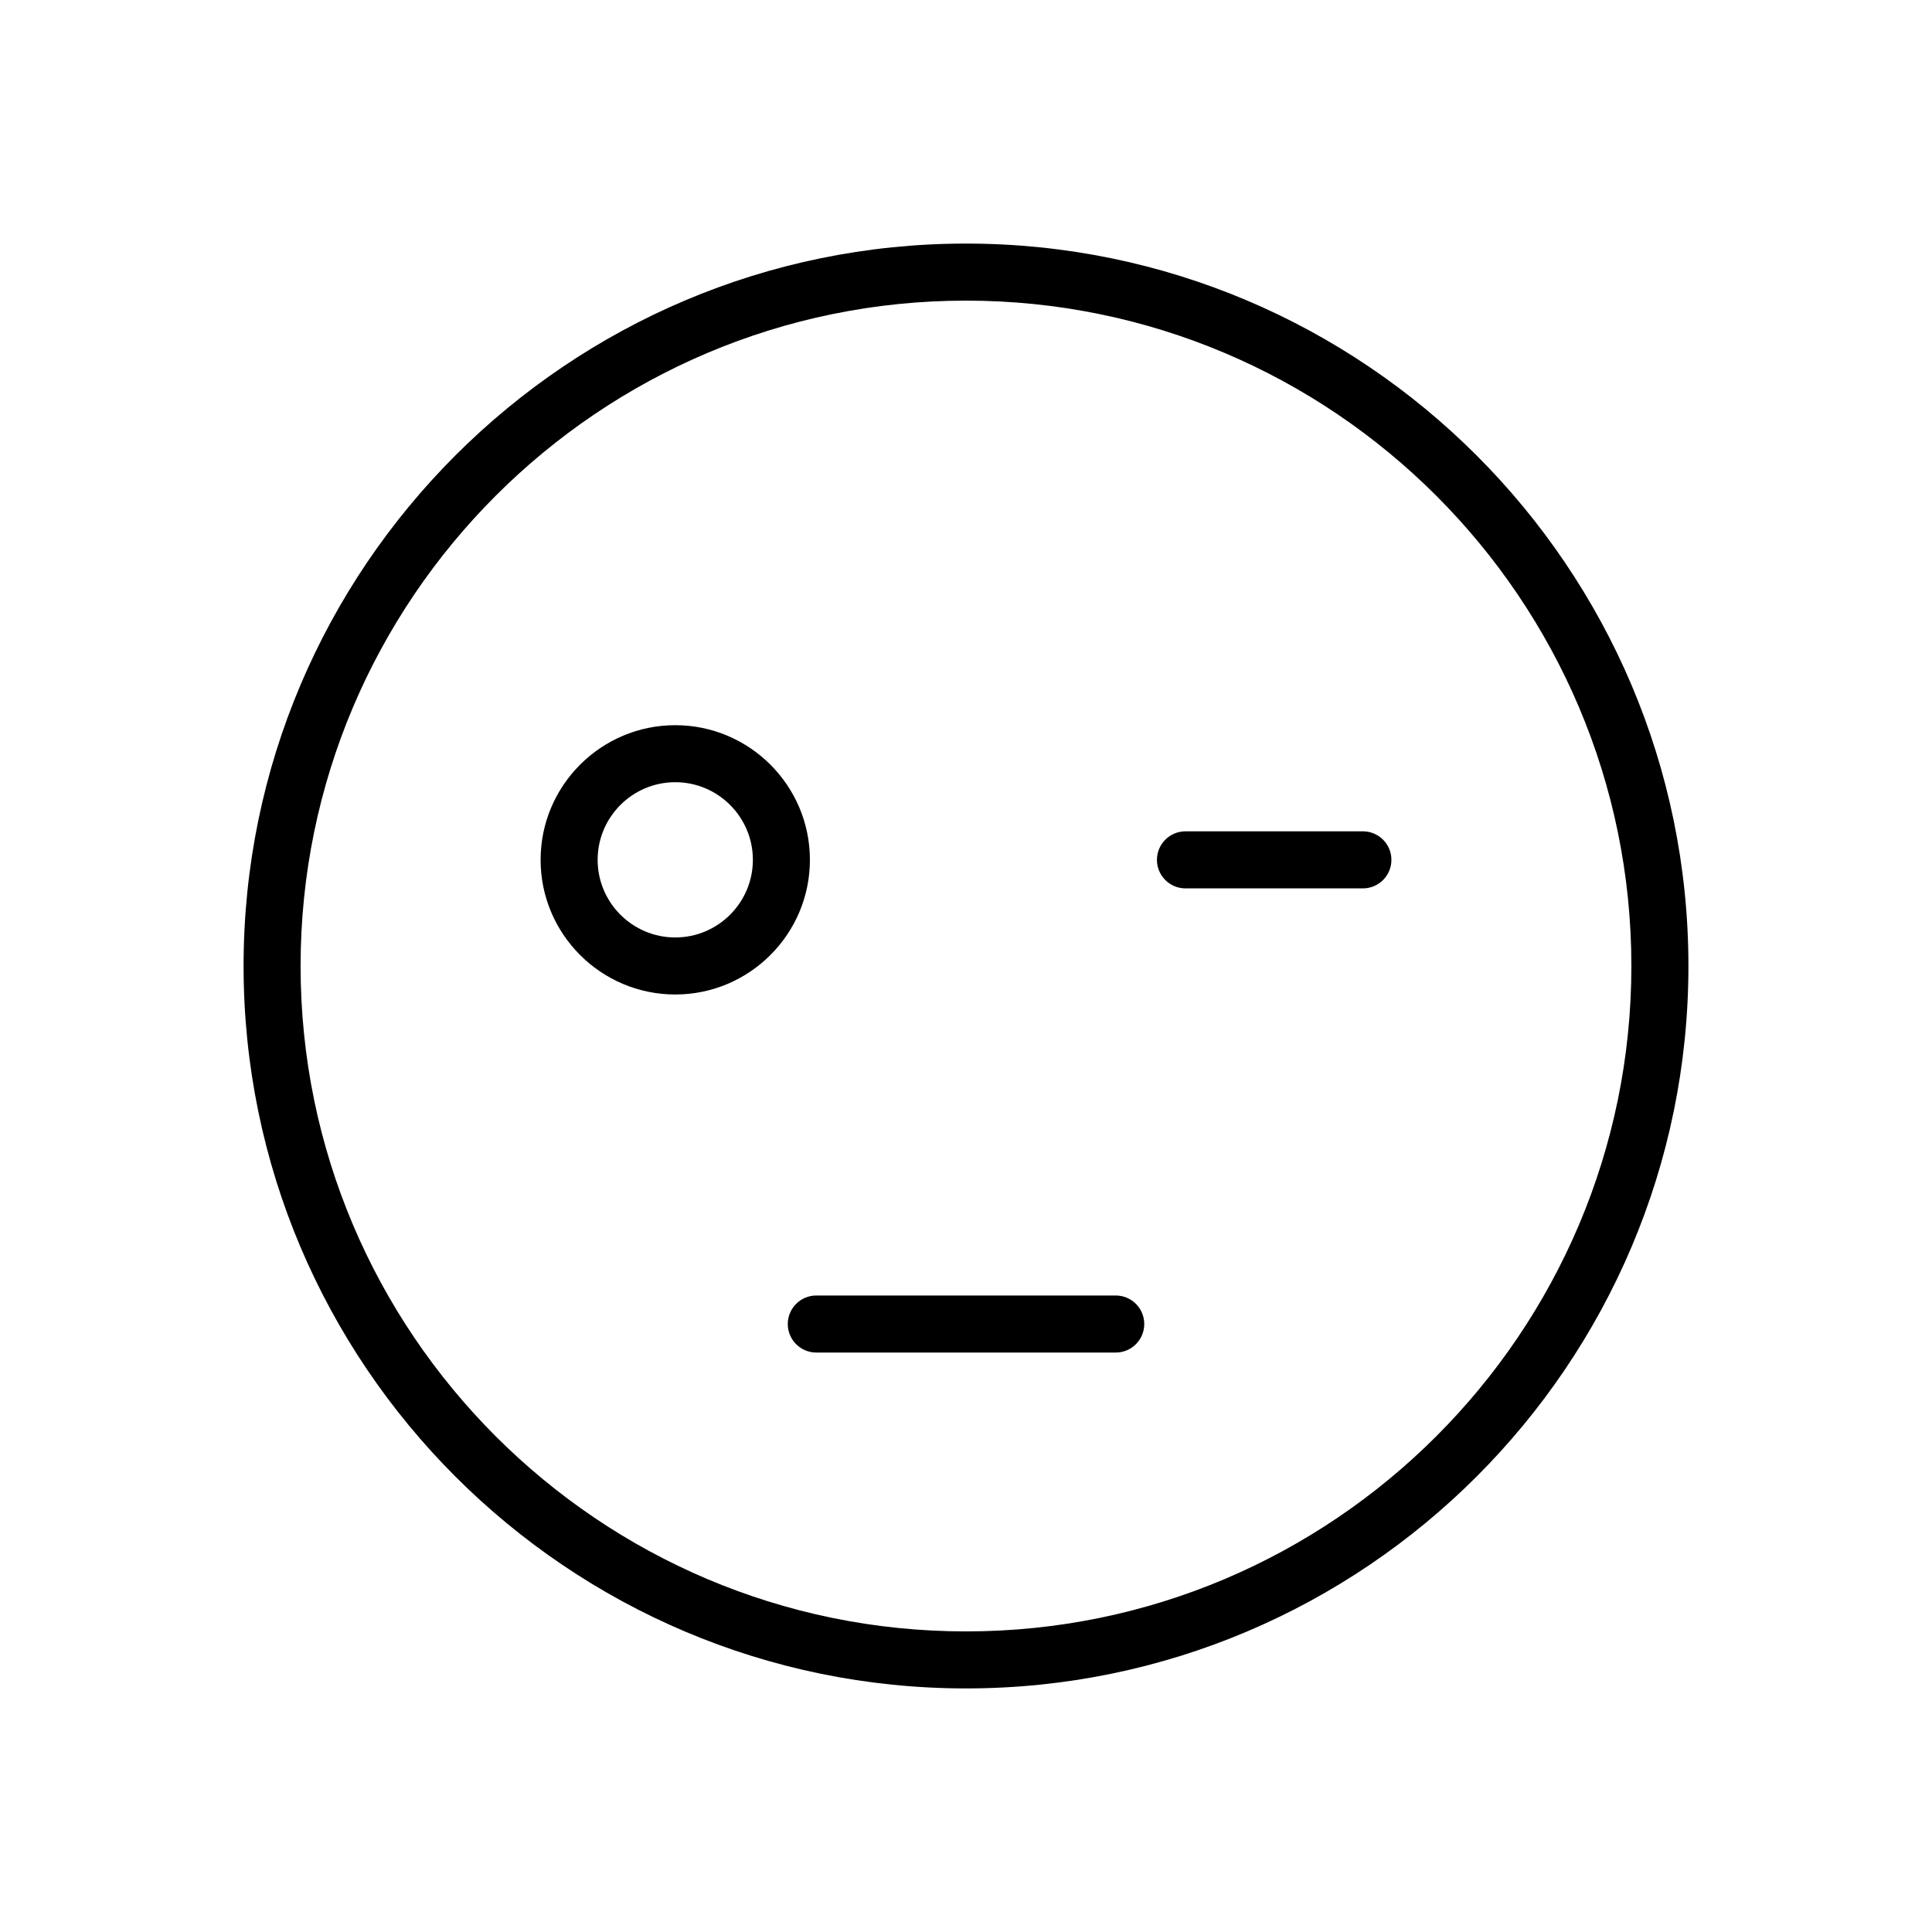 <?xml version="1.0" encoding="UTF-8"?>
<!-- Uploaded to: ICON Repo, www.svgrepo.com, Generator: ICON Repo Mixer Tools -->
<svg fill="#000000" width="800px" height="800px" version="1.1" viewBox="144 144 512 512" xmlns="http://www.w3.org/2000/svg">
 <g>
  <path d="m352.77 494.88c0 4.176 3.379 7.559 7.559 7.559h79.352c4.172 0 7.559-3.379 7.559-7.559 0-4.176-3.387-7.559-7.559-7.559h-79.352c-4.176 0-7.559 3.387-7.559 7.559z"/>
  <path d="m400 591.45c105.56 0 191.45-85.883 191.45-191.45-0.004-105.56-85.887-191.45-191.45-191.45-105.57 0-191.45 85.883-191.45 191.45 0 105.56 85.883 191.45 191.45 191.45zm0-367.78c97.23 0 176.33 79.102 176.33 176.33 0 97.234-79.102 176.34-176.33 176.34s-176.34-79.102-176.34-176.33 79.105-176.34 176.34-176.34z"/>
  <path d="m458.16 379.43h47.02c4.172 0 7.559-3.379 7.559-7.559 0-4.176-3.387-7.559-7.559-7.559h-47.02c-4.172 0-7.559 3.379-7.559 7.559 0 4.176 3.387 7.559 7.559 7.559z"/>
  <path d="m322.95 407.55c19.68 0 35.684-16.012 35.684-35.684s-16.012-35.684-35.684-35.684c-19.672 0-35.684 16.008-35.684 35.684 0 19.68 16.004 35.684 35.684 35.684zm0-56.258c11.34 0 20.57 9.23 20.57 20.57 0 11.34-9.23 20.574-20.57 20.574-11.34 0-20.57-9.23-20.57-20.57s9.227-20.574 20.57-20.574z"/>
 </g>
</svg>
